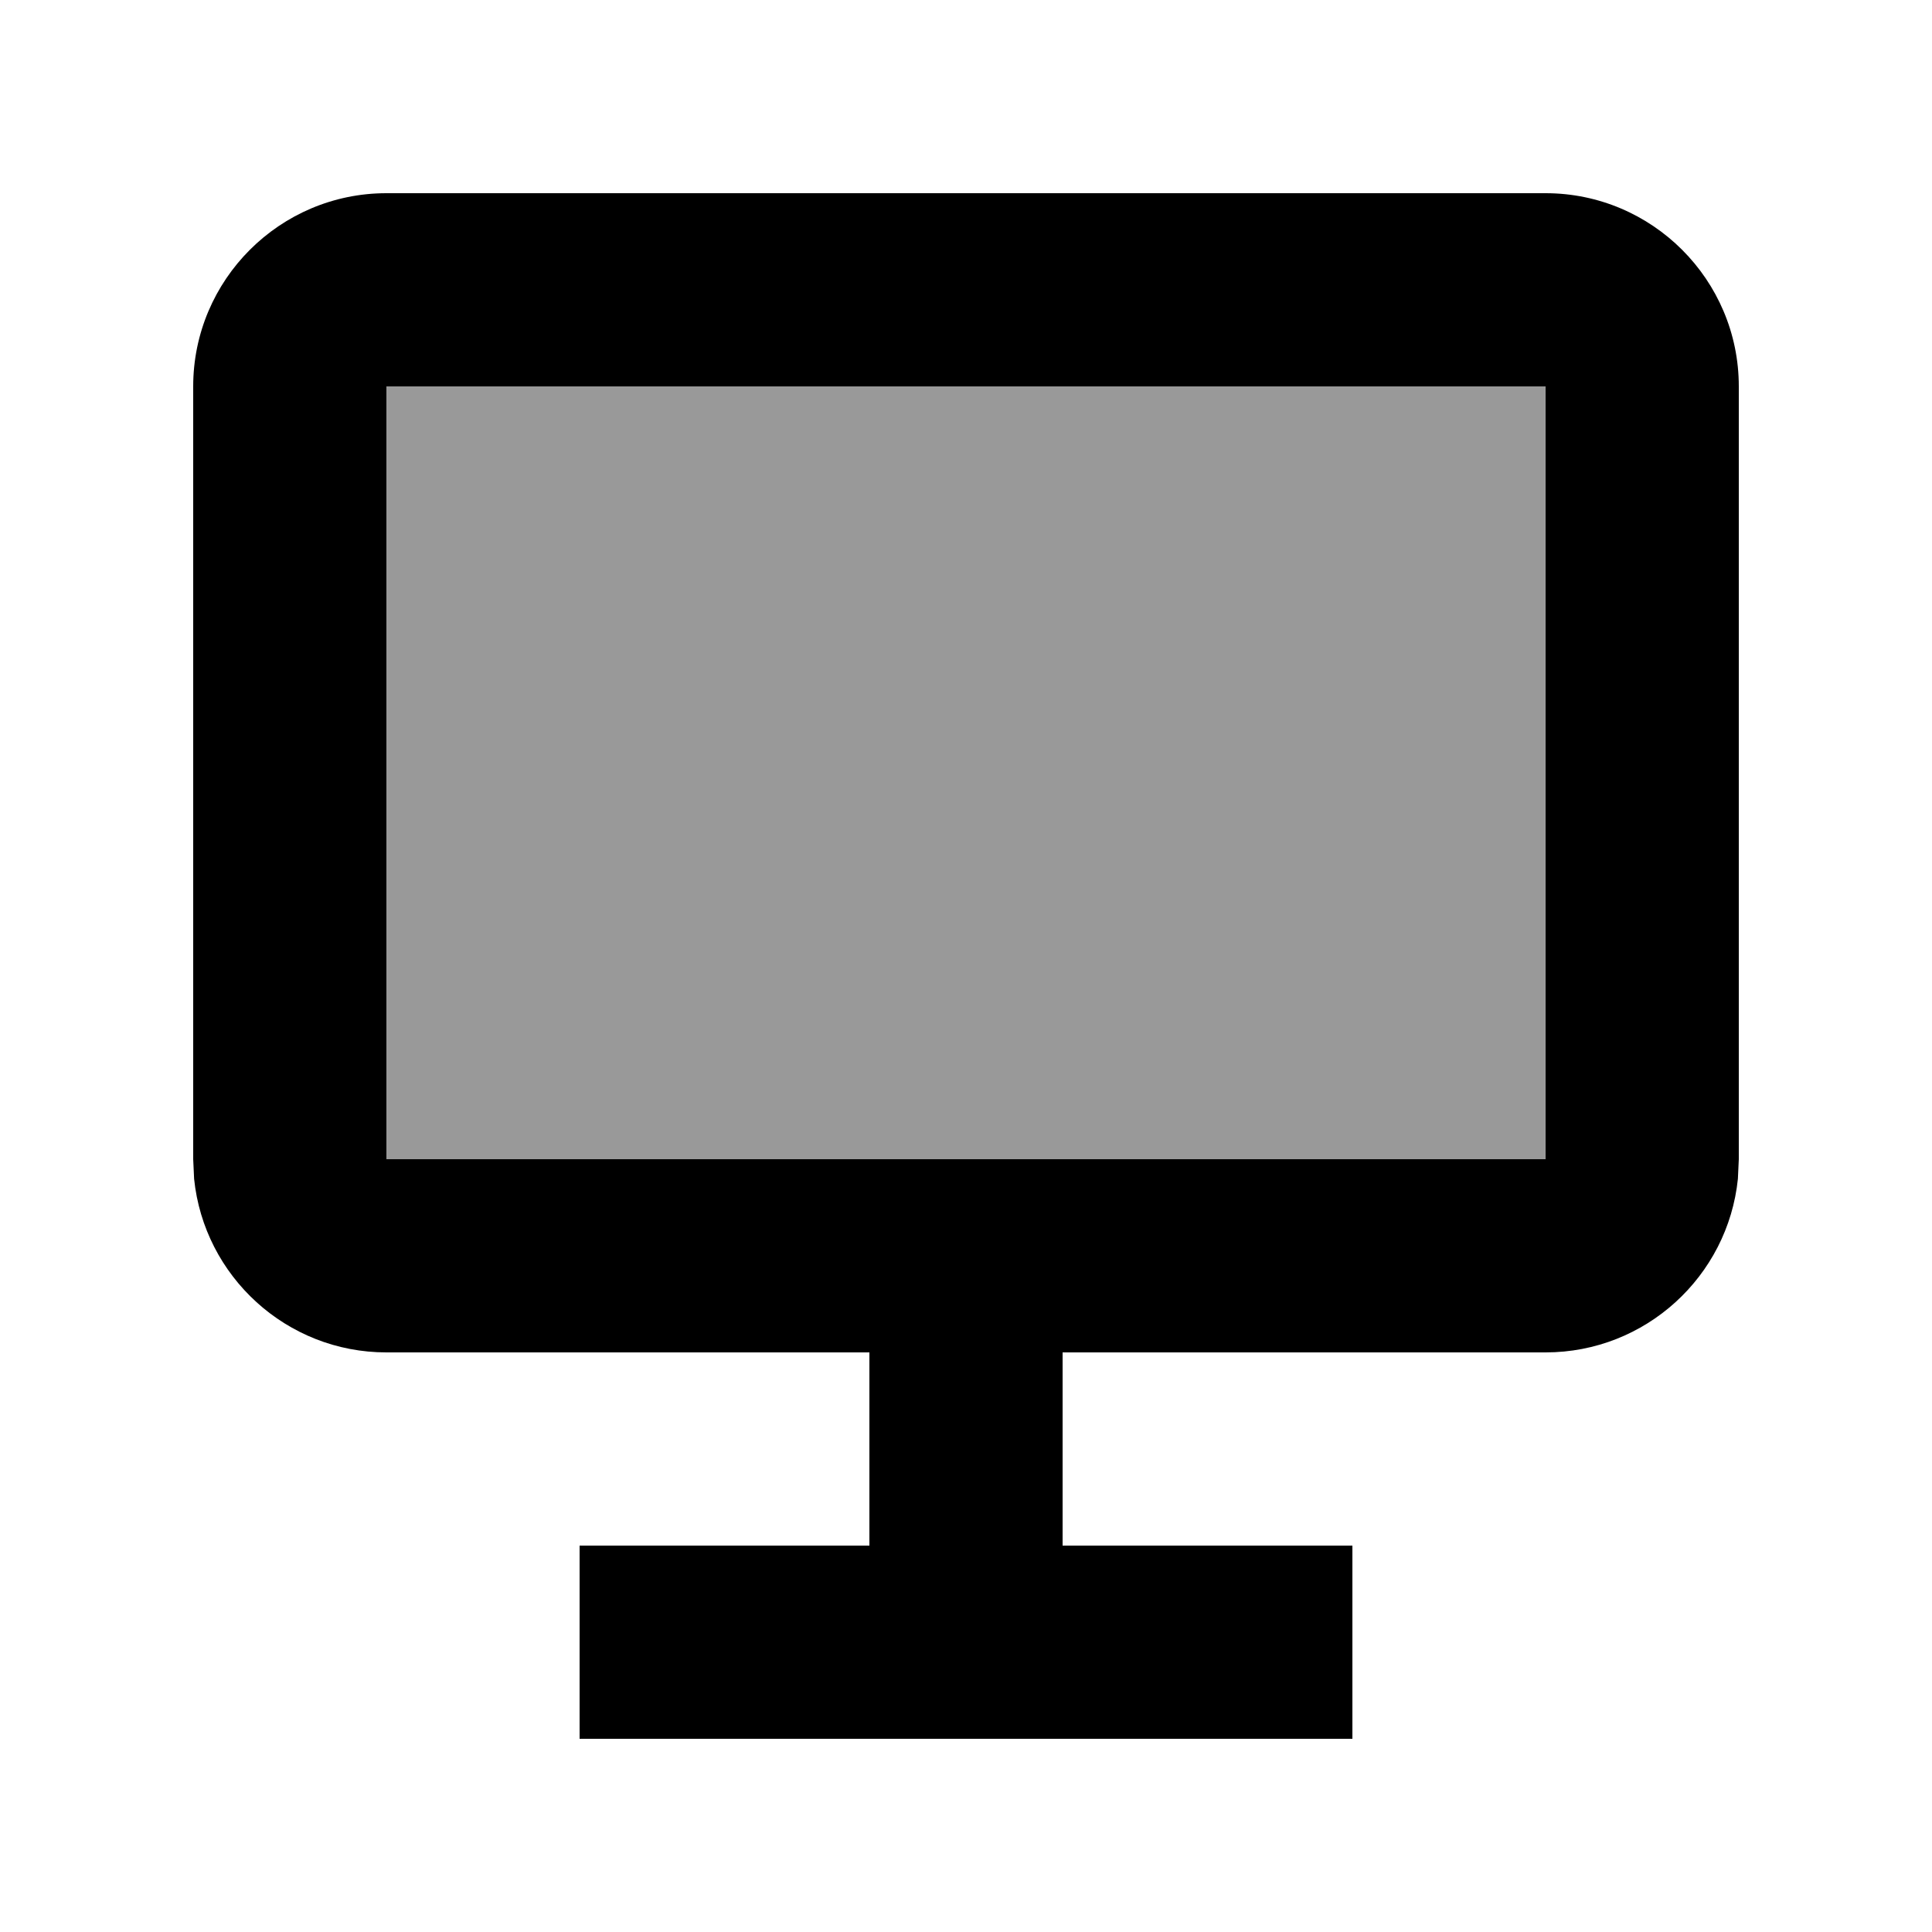 <svg xmlns="http://www.w3.org/2000/svg" viewBox="0 0 640 640"><!--! Font Awesome Pro 7.1.0 by @fontawesome - https://fontawesome.com License - https://fontawesome.com/license (Commercial License) Copyright 2025 Fonticons, Inc. --><path opacity=".4" fill="currentColor" d="M128 128L128 384L512 384L512 128L128 128z"/><path fill="currentColor" d="M512 64C547.3 64 576 92.7 576 128L576 384L575.7 390.5C572.4 422.8 545.1 448 512 448L352 448L352 512L448 512L448 576L192 576L192 512L288 512L288 448L128 448C94.9 448 67.6 422.8 64.3 390.5L64 384L64 128C64 92.7 92.7 64 128 64L512 64zM128 384L512 384L512 128L128 128L128 384z"/></svg>